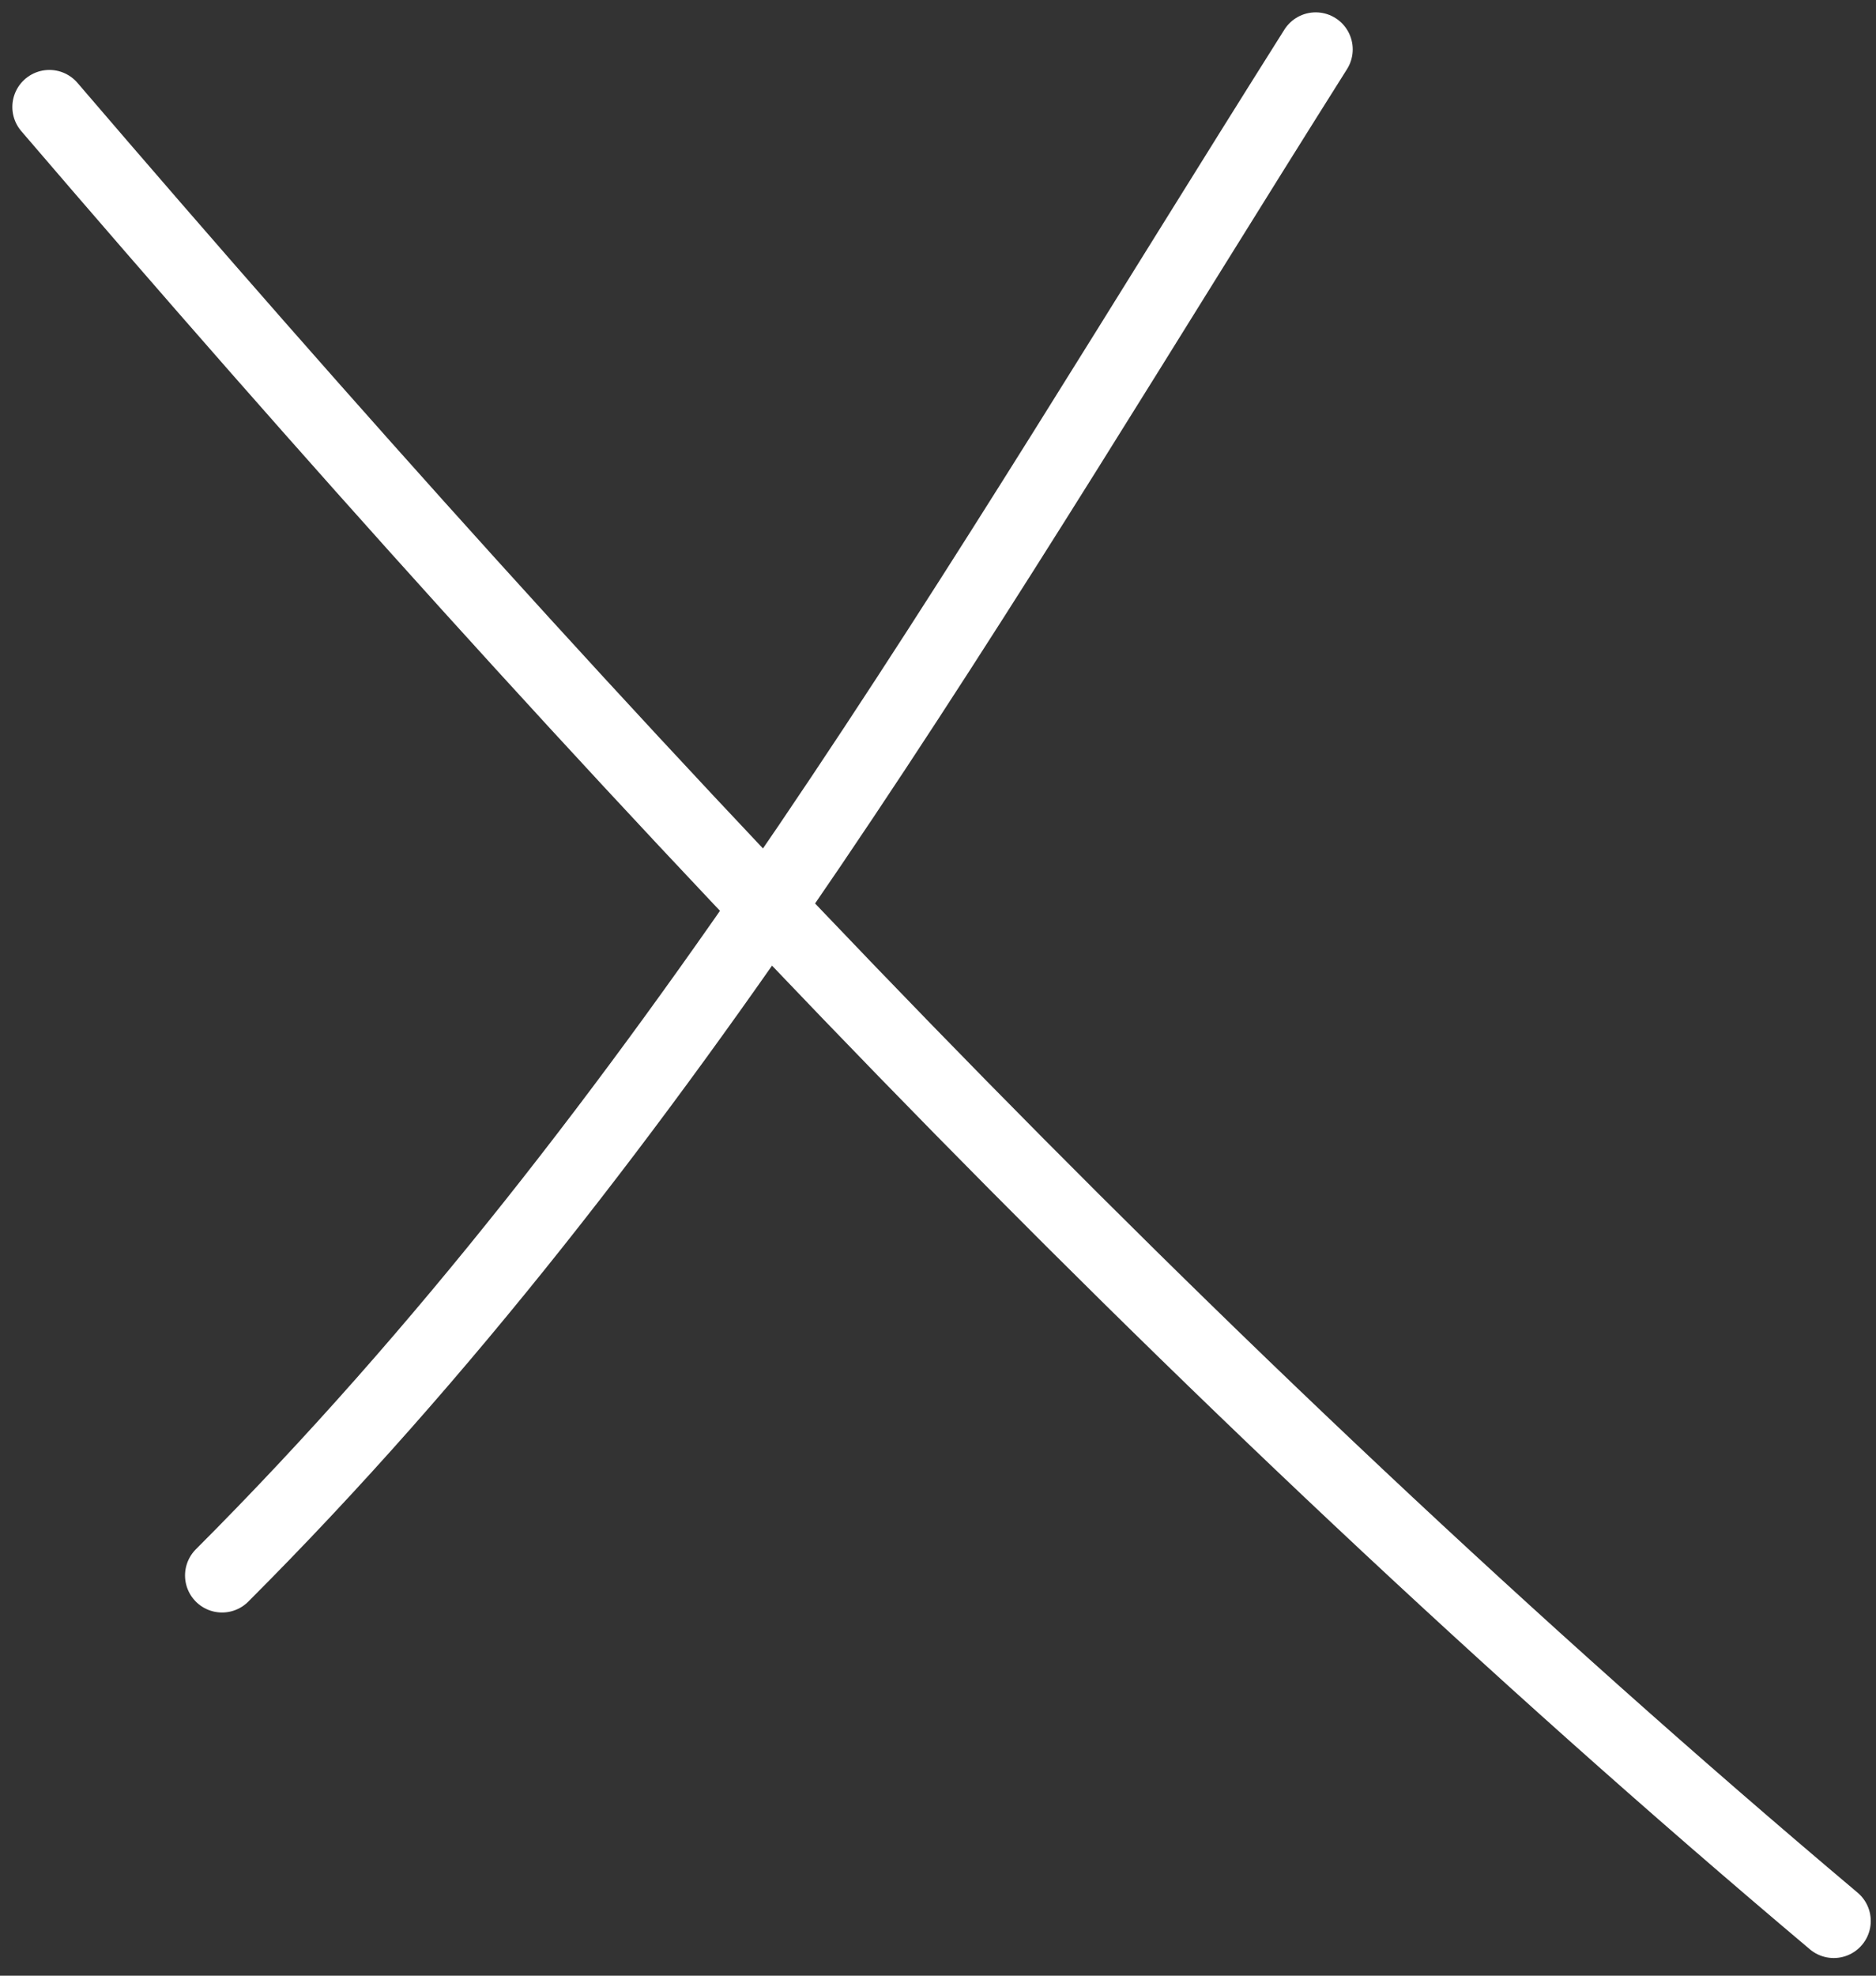 <?xml version="1.0" encoding="UTF-8"?> <svg xmlns="http://www.w3.org/2000/svg" width="76" height="80" viewBox="0 0 76 80" fill="none"><rect x="0" y="0" width="76" height="80" fill="#333333" stroke="none"/> <path d="M53.301 2C39.614 23.691 27.089 45.701 8.996 63.794" stroke="white" stroke-width="3" stroke-linecap="round"></path> <path d="M2 4.332C24.372 30.433 47.964 55.618 74.288 77.785" stroke="white" stroke-width="3" stroke-linecap="round"></path> </svg> 